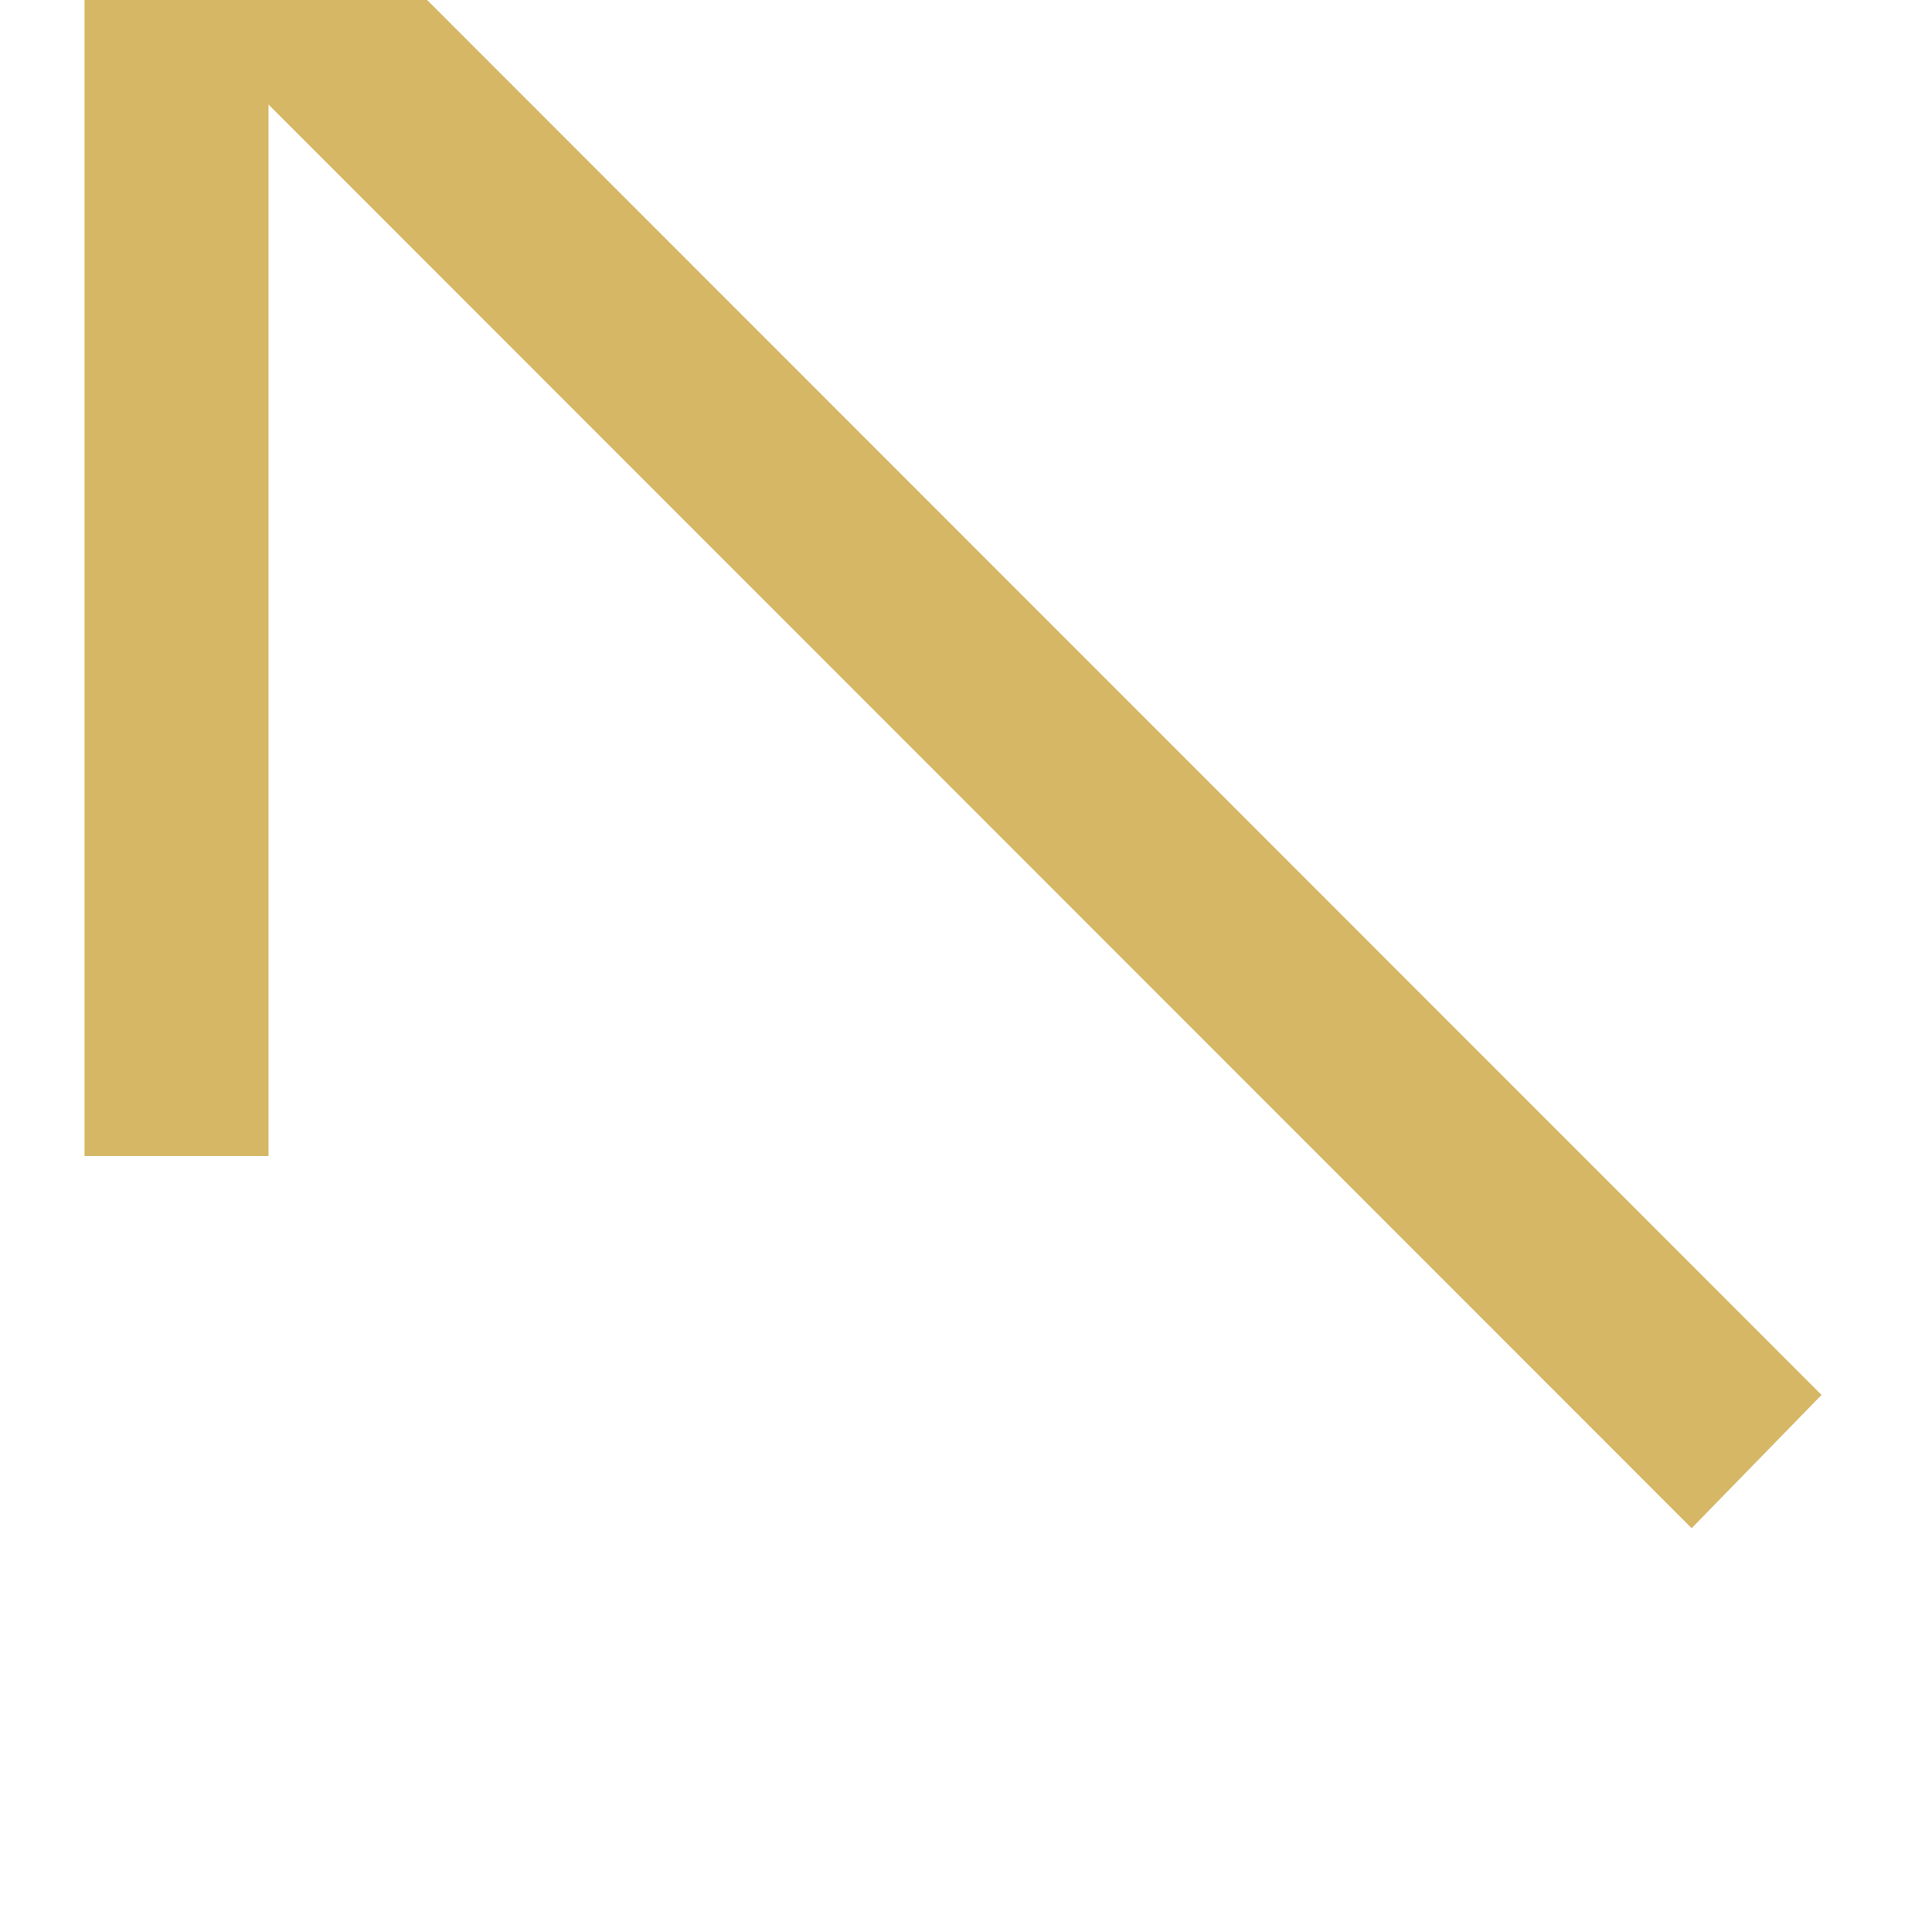 <?xml version="1.0" encoding="UTF-8" standalone="no"?>
<!DOCTYPE svg PUBLIC "-//W3C//DTD SVG 1.1//EN" "http://www.w3.org/Graphics/SVG/1.1/DTD/svg11.dtd">
<svg width="100%" height="100%" viewBox="0 0 56 56" version="1.1" xmlns="http://www.w3.org/2000/svg" xmlns:xlink="http://www.w3.org/1999/xlink" xml:space="preserve" style="fill-rule:evenodd;clip-rule:evenodd;stroke-linejoin:round;stroke-miterlimit:1.414;">
    <g transform="matrix(1,0,0,1,-16095,-782)">
        <g transform="matrix(1,0,0,2.002,16048.5,494.64)">
            <g transform="matrix(1,1.22358e-16,-4.90284e-16,1,-3.21165e-12,-0.141)">
                <g transform="matrix(3.06162e-17,-0.25,0.5,1.52948e-17,-85.945,5159.04)">
                    <path d="M20063.6,349.565L20063.6,280.457L19994.5,280.457L19994.5,269.79L20074.3,269.79L20074.3,349.565L20063.6,349.565Z" style="fill:rgb(213,183,101);"/>
                </g>
                <g transform="matrix(-4.92601e-16,-0.804,-1.609,2.46087e-16,2123.34,15589.9)">
                    <path d="M19186.6,1257.95L19184.2,1260.29L19212.7,1288.79L19215.1,1286.45L19186.6,1257.95Z" style="fill:rgb(213,183,101);"/>
                </g>
            </g>
        </g>
    </g>
</svg>
